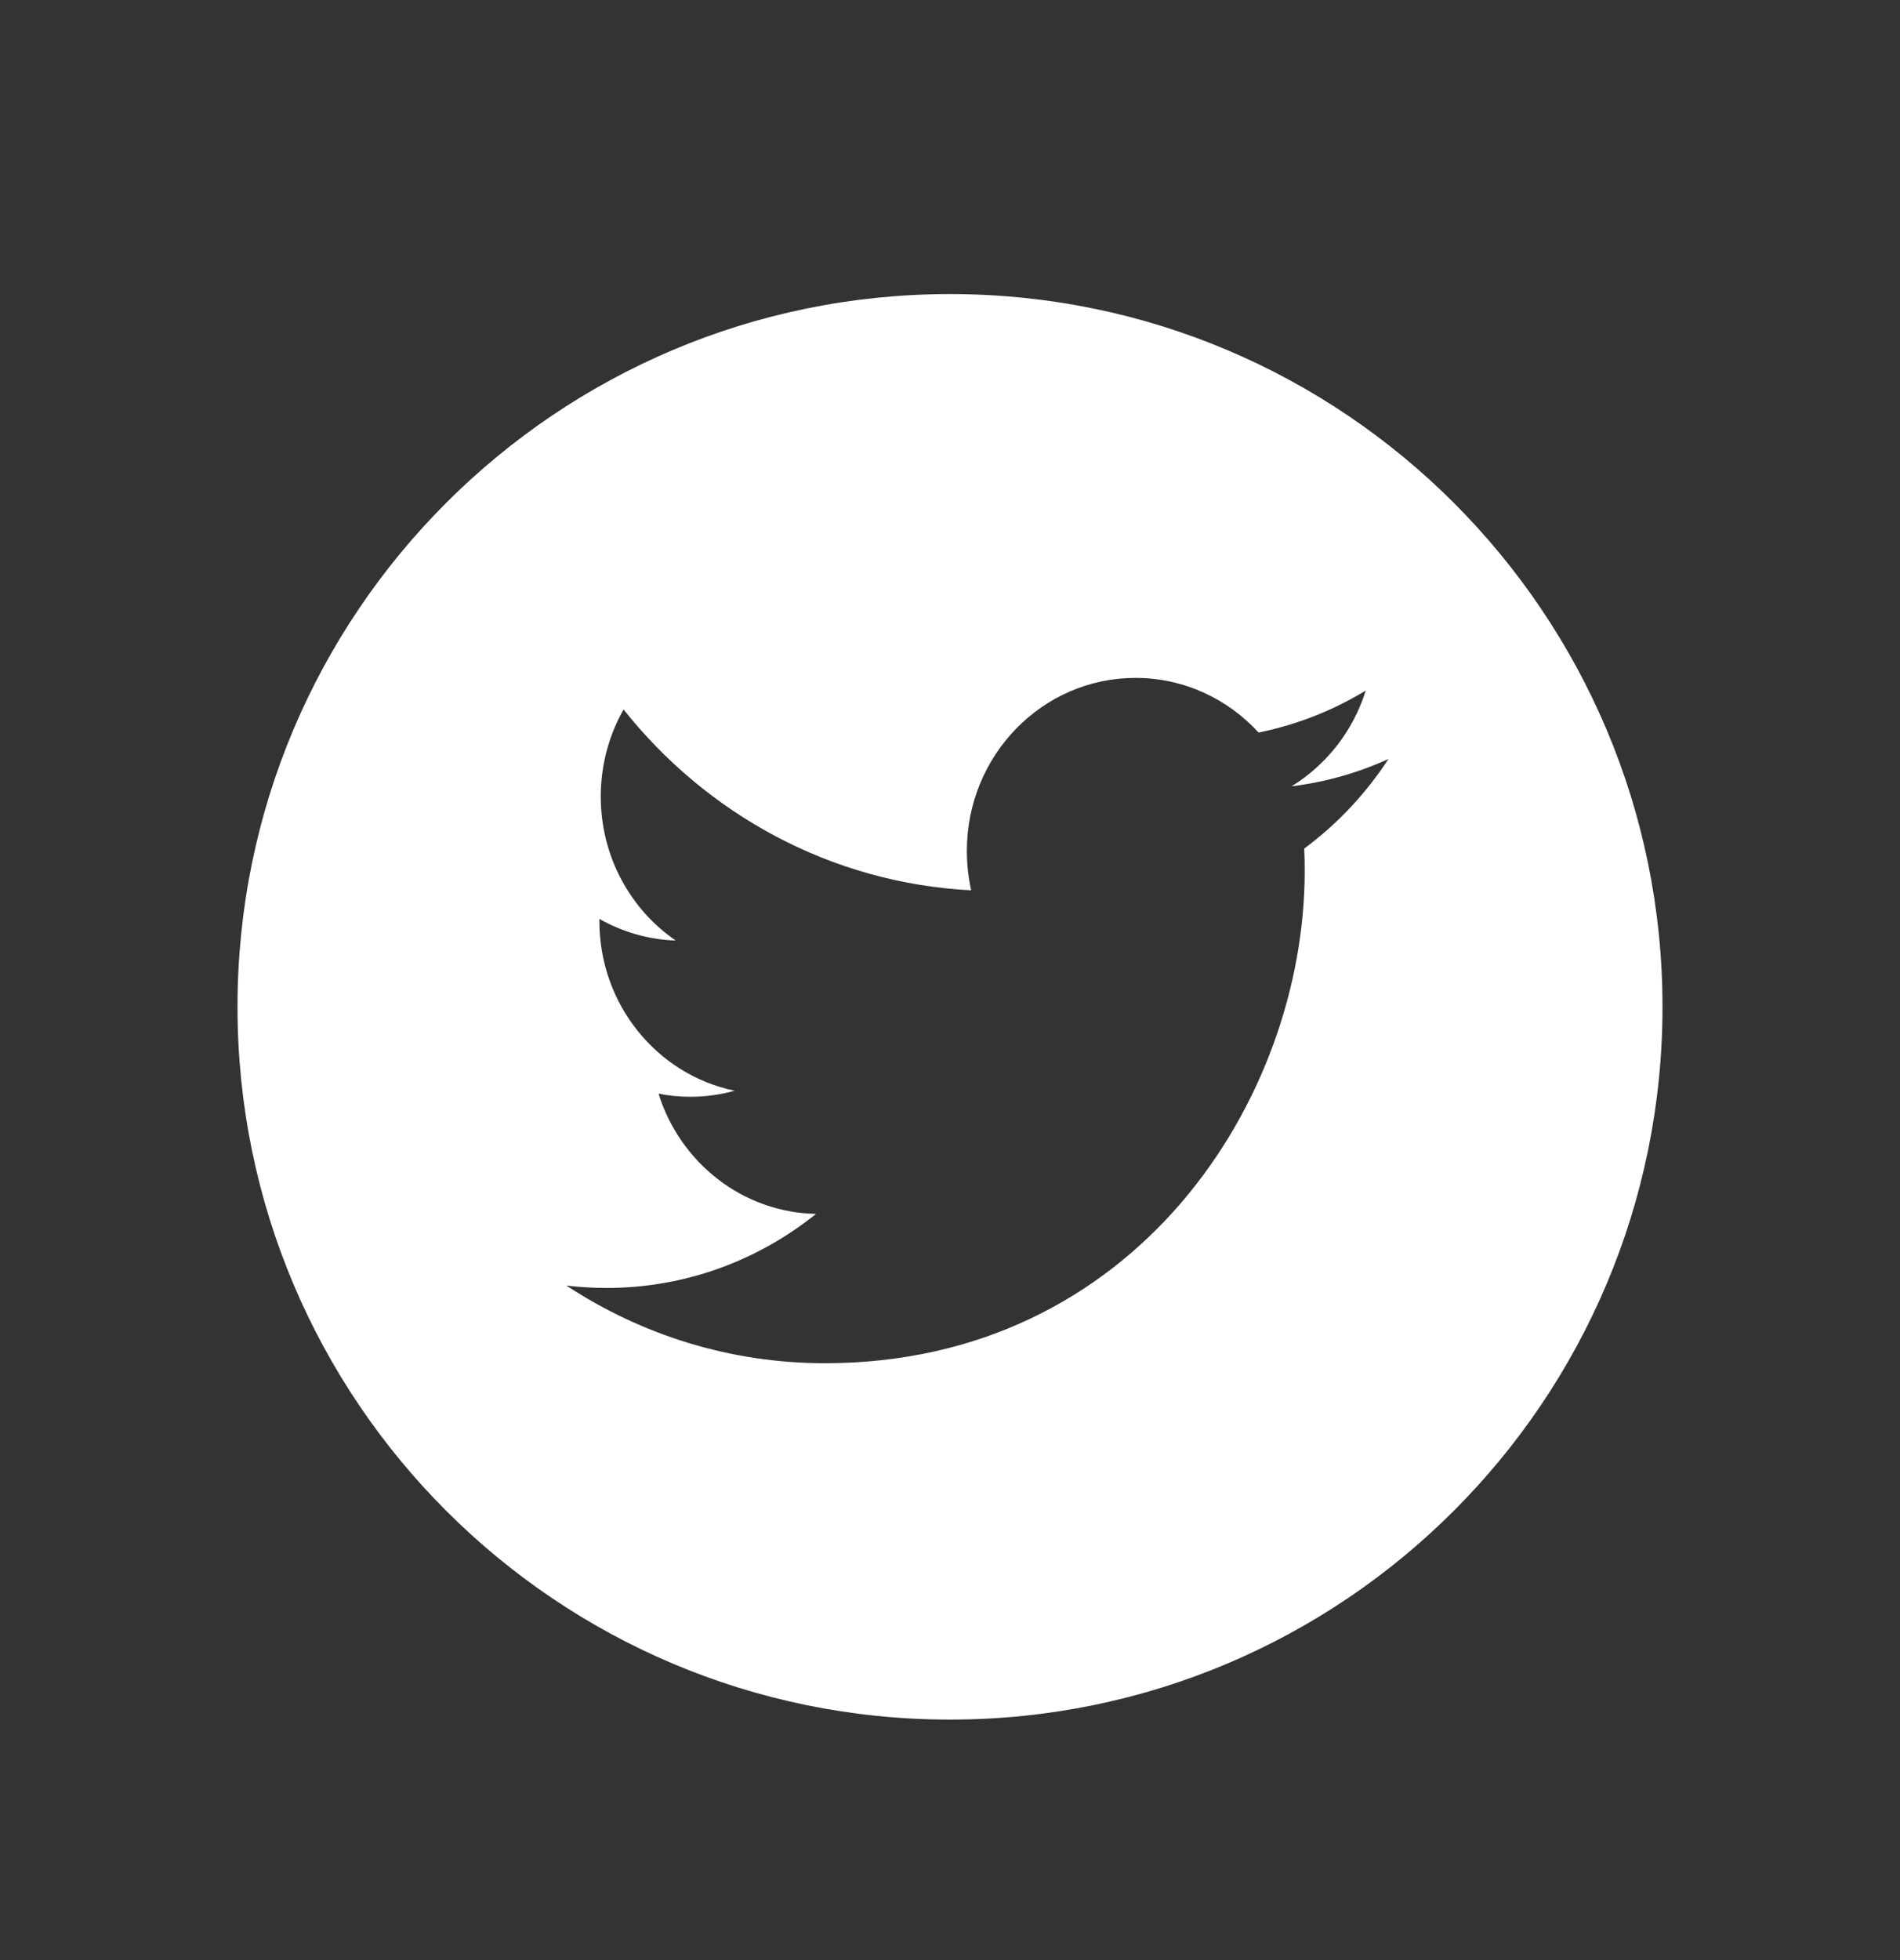 <svg width="32" height="33" viewBox="0 0 32 33" fill="none" xmlns="http://www.w3.org/2000/svg">
<rect x="0" y="0" width="32" height="33" fill="#333333" stroke="none"/>
<path d="M16 4.951C9.373 4.951 4 10.324 4 16.951C4 23.578 9.373 28.951 16 28.951C22.627 28.951 28 23.578 28 16.951C28 10.324 22.627 4.951 16 4.951ZM21.966 14.286C21.972 14.411 21.974 14.537 21.974 14.663C21.974 18.512 19.118 22.951 13.893 22.951C12.288 22.951 10.795 22.469 9.538 21.643C9.76 21.67 9.987 21.684 10.216 21.684C11.547 21.684 12.772 21.218 13.744 20.437C12.501 20.413 11.452 19.57 11.091 18.413C11.264 18.447 11.442 18.465 11.625 18.465C11.884 18.465 12.136 18.43 12.373 18.363C11.073 18.096 10.095 16.918 10.095 15.507C10.095 15.495 10.095 15.483 10.095 15.471C10.478 15.688 10.916 15.819 11.381 15.835C10.619 15.313 10.118 14.421 10.118 13.411C10.118 12.876 10.258 12.376 10.502 11.945C11.904 13.708 13.996 14.868 16.357 14.989C16.309 14.777 16.284 14.554 16.284 14.325C16.284 12.717 17.555 11.413 19.124 11.413C19.941 11.413 20.679 11.767 21.197 12.333C21.845 12.202 22.453 11.96 23.002 11.626C22.79 12.306 22.34 12.877 21.753 13.238C22.328 13.167 22.875 13.011 23.385 12.778C23.004 13.362 22.522 13.875 21.966 14.286Z" fill="white"/>
</svg>
